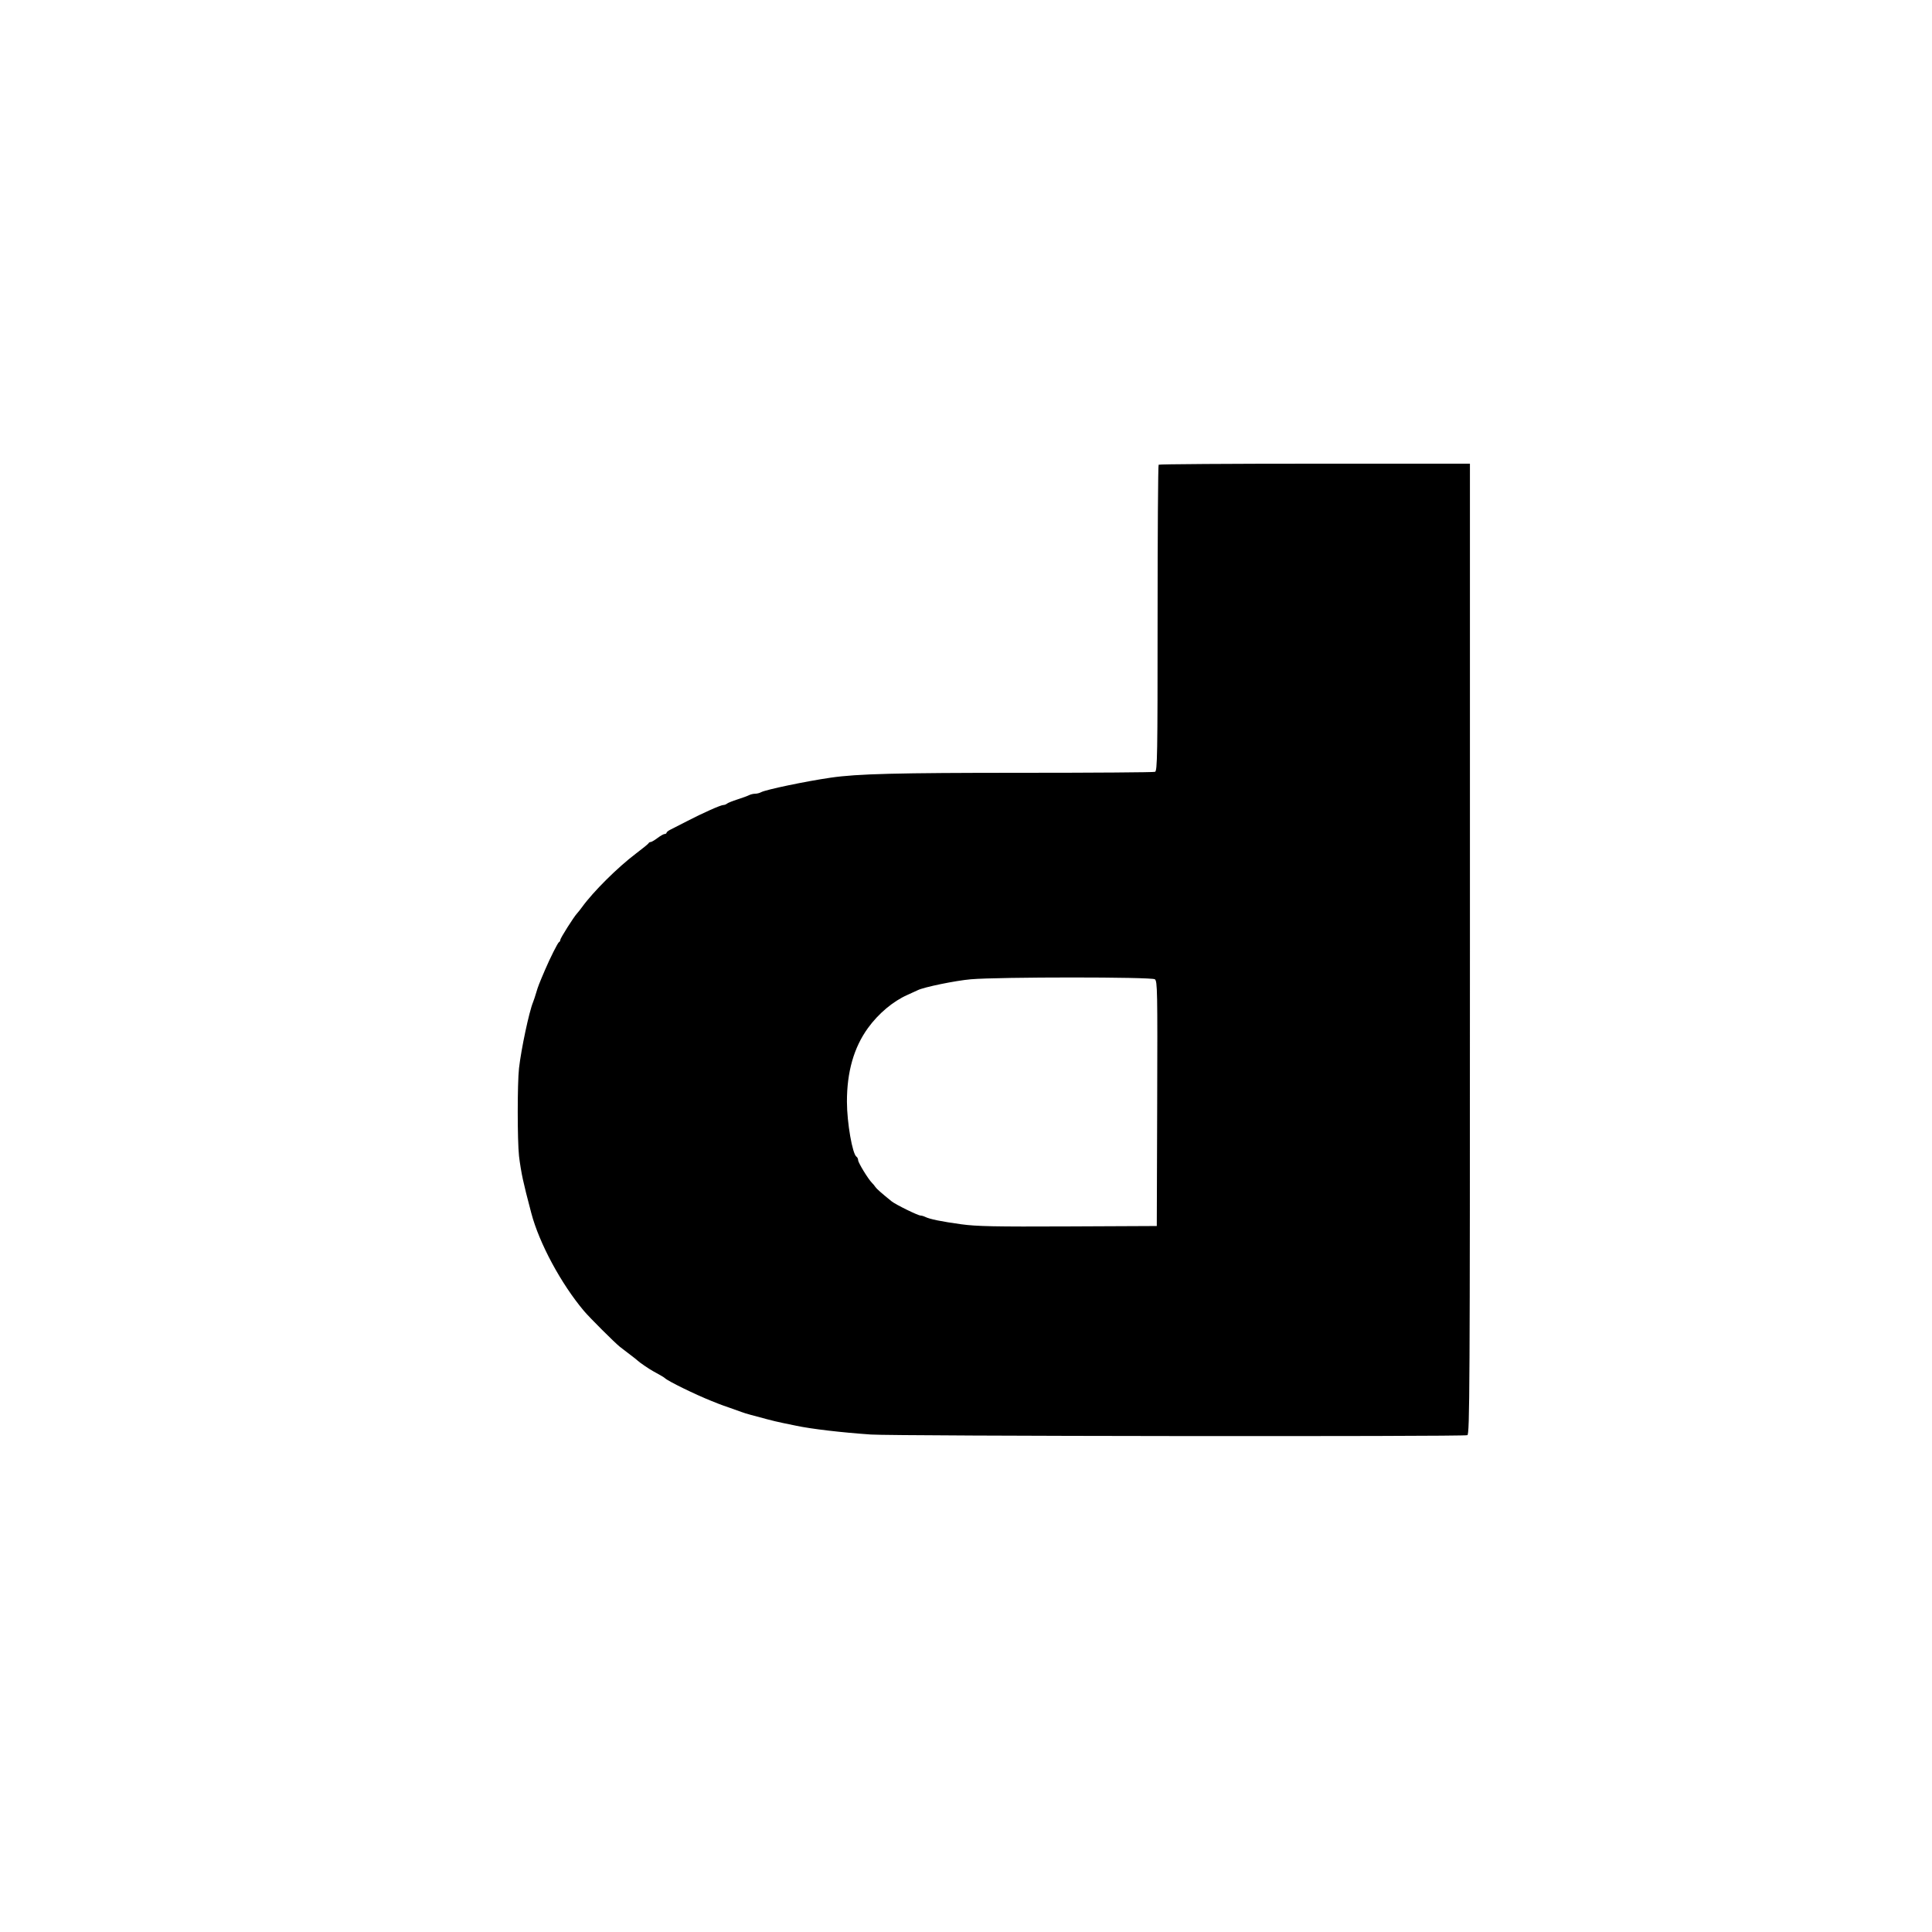 <?xml version="1.0" encoding="UTF-8"?>
<svg xmlns="http://www.w3.org/2000/svg" xmlns:xlink="http://www.w3.org/1999/xlink" width="1200pt" height="1200pt" viewBox="0 0 1200 1200" version="1.1">
<g id="surface1">
<path style=" stroke:none;fill-rule:nonzero;fill:rgb(0%,0%,0%);fill-opacity:1;" d="M 719.648 288.648 C 719.293 289.008 719 331.949 719 384.051 C 719 469.551 718.844 478.859 717.398 479.398 C 716.52 479.73 679.301 480 634.699 480 C 557 480 532.508 480.621 516 483.02 C 500.398 485.281 475.656 490.453 472.699 492.07 C 471.766 492.582 470.102 493 469 493 C 467.898 493 466.215 493.406 465.25 493.898 C 464.297 494.391 461 495.594 458 496.551 C 455 497.504 452.066 498.688 451.551 499.148 C 451.039 499.609 450 500 449.301 500 C 447.652 500 436.602 504.922 426.5 510.156 C 422.102 512.434 417.488 514.797 416.25 515.398 C 415.051 515.988 414 516.852 414 517.25 C 414 517.641 413.449 518 412.852 518 C 412.223 518 410.199 519.137 408.398 520.5 C 406.602 521.863 404.668 523 404.148 523 C 403.578 523 403.059 523.301 402.852 523.75 C 402.656 524.164 399.102 527.066 394.898 530.238 C 383.602 538.773 368.535 553.746 361.531 563.398 C 360.441 564.898 358.977 566.758 358.367 567.398 C 356.391 569.5 348 582.77 348 583.801 C 348 584.398 347.68 584.945 347.199 585.168 C 346.477 585.496 341.746 594.898 338.578 602.301 C 334.727 611.301 334.176 612.719 333.07 616.5 C 332.426 618.699 331.531 621.398 331.078 622.5 C 328.617 628.508 323.75 651.398 322.367 663.5 C 321.312 672.691 321.316 708.5 322.367 718 C 322.824 722.102 323.91 728.672 324.766 732.5 C 326.148 738.68 326.953 741.898 330.004 753.5 C 334.926 772.199 348.473 797.359 362.742 814.301 C 366.199 818.398 381.742 833.91 385 836.508 C 386.375 837.605 389.301 839.852 391.5 841.5 C 393.699 843.148 395.746 844.77 396.047 845.102 C 396.859 845.992 403.301 850.406 405.5 851.578 C 409.199 853.555 412.496 855.496 413 856 C 414.82 857.82 431.699 866.098 441.801 870.121 C 442.973 870.59 445.051 871.422 446.25 871.898 C 447.512 872.402 450.699 873.547 453.5 874.5 C 456.301 875.453 459.379 876.551 460.5 877 C 461.602 877.441 464.301 878.273 466.5 878.852 C 468.684 879.422 473 880.582 476 881.398 C 479 882.219 483.773 883.355 486.5 883.898 C 489.301 884.461 492.82 885.184 494.5 885.543 C 503.879 887.547 522.602 889.75 541 891.012 C 555.699 892.02 908.82 892.402 911.398 891.414 C 912.855 890.855 913 863.301 913 589.398 L 913 288 L 816.648 288 C 763.648 288 720.008 288.293 719.648 288.648 Z M 717.301 608.246 C 718.879 609.41 718.98 614.898 718.75 685.5 L 718.5 761.5 L 663.5 761.75 C 617.801 761.957 606.555 761.73 597 760.41 C 584.602 758.699 577.492 757.246 574.699 755.852 C 573.801 755.398 572.434 755 571.801 755 C 570.172 755 556.301 748.195 553.801 746.172 C 547.398 740.988 544.422 738.355 543.754 737.301 C 543.324 736.613 542.398 735.5 541.602 734.699 C 539.199 732.301 533 722.137 533 720.602 C 533 719.801 532.531 718.809 532 718.477 C 529.465 716.898 526.07 697.398 526.047 684.301 C 526.016 665.801 530.359 650.59 539.129 638.5 C 545.656 629.5 554.727 621.891 563.602 617.965 C 566.301 616.773 569.172 615.457 570 615.035 C 573.727 613.137 593.5 609.07 603 608.25 C 620.301 606.754 715.27 606.75 717.301 608.246 "/>
</g>
</svg>
